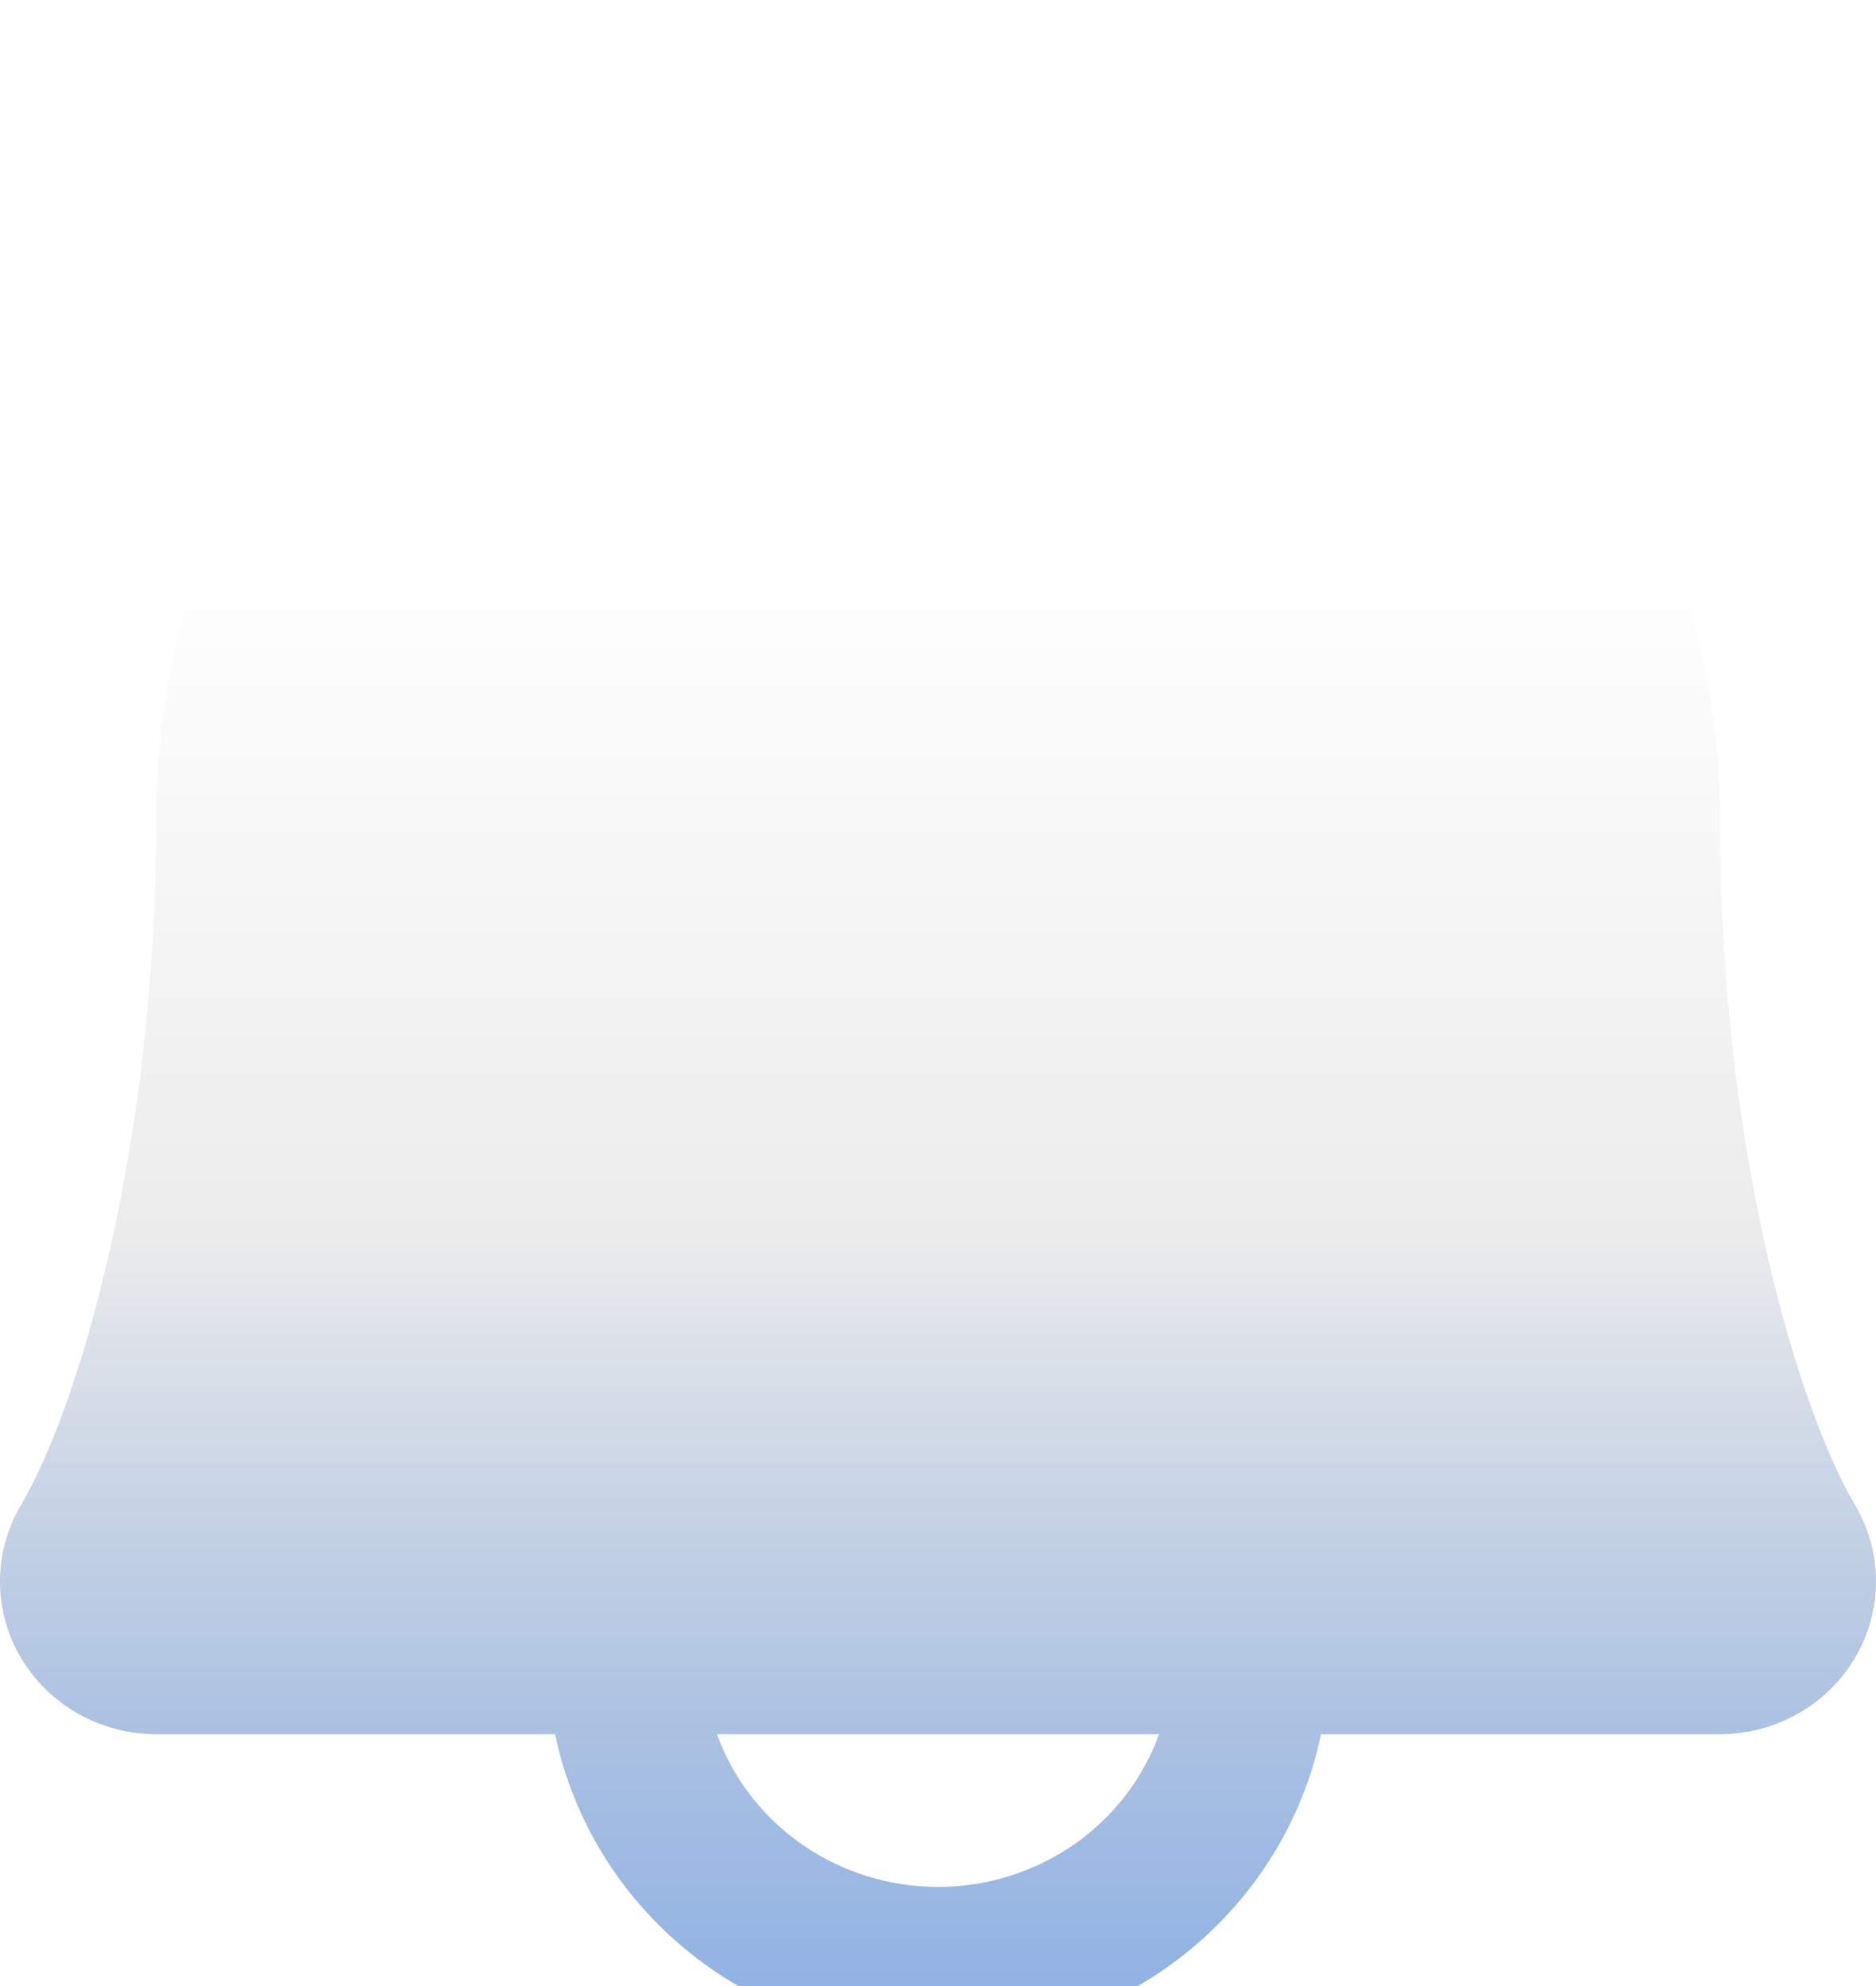 <svg width="34" height="36" viewBox="0 0 34 36" fill="none" xmlns="http://www.w3.org/2000/svg">
<g filter="url(#filter0_iiii_16_82)">
<path d="M33.614 26.298C32.631 24.644 31.17 19.962 31.17 13.847C31.17 10.174 29.677 6.652 27.02 4.056C24.363 1.459 20.759 0 17.001 0C13.243 0 9.639 1.459 6.982 4.056C4.325 6.652 2.832 10.174 2.832 13.847C2.832 19.964 1.369 24.644 0.386 26.298C0.135 26.719 0.002 27.197 1.67036e-05 27.684C-0.002 28.171 0.128 28.65 0.376 29.072C0.624 29.494 0.982 29.845 1.413 30.09C1.844 30.334 2.333 30.462 2.832 30.463H10.06C10.387 32.026 11.256 33.431 12.521 34.44C13.786 35.449 15.368 36 17.001 36C18.634 36 20.216 35.449 21.481 34.44C22.746 33.431 23.615 32.026 23.942 30.463H31.17C31.668 30.462 32.157 30.333 32.588 30.089C33.019 29.845 33.377 29.494 33.624 29.071C33.872 28.649 34.002 28.17 34 27.684C33.998 27.197 33.865 26.719 33.614 26.298ZM17.001 33.232C16.122 33.232 15.265 32.965 14.547 32.47C13.83 31.974 13.287 31.273 12.995 30.463H21.007C20.714 31.273 20.172 31.974 19.454 32.47C18.737 32.965 17.88 33.232 17.001 33.232Z" fill="url(#paint0_linear_16_82)"/>
<path d="M33.614 26.298C32.631 24.644 31.17 19.962 31.17 13.847C31.17 10.174 29.677 6.652 27.02 4.056C24.363 1.459 20.759 0 17.001 0C13.243 0 9.639 1.459 6.982 4.056C4.325 6.652 2.832 10.174 2.832 13.847C2.832 19.964 1.369 24.644 0.386 26.298C0.135 26.719 0.002 27.197 1.67036e-05 27.684C-0.002 28.171 0.128 28.65 0.376 29.072C0.624 29.494 0.982 29.845 1.413 30.09C1.844 30.334 2.333 30.462 2.832 30.463H10.06C10.387 32.026 11.256 33.431 12.521 34.44C13.786 35.449 15.368 36 17.001 36C18.634 36 20.216 35.449 21.481 34.44C22.746 33.431 23.615 32.026 23.942 30.463H31.17C31.668 30.462 32.157 30.333 32.588 30.089C33.019 29.845 33.377 29.494 33.624 29.071C33.872 28.649 34.002 28.17 34 27.684C33.998 27.197 33.865 26.719 33.614 26.298ZM17.001 33.232C16.122 33.232 15.265 32.965 14.547 32.47C13.83 31.974 13.287 31.273 12.995 30.463H21.007C20.714 31.273 20.172 31.974 19.454 32.47C18.737 32.965 17.88 33.232 17.001 33.232Z" fill="url(#paint1_linear_16_82)"/>
</g>
<defs>
<filter id="filter0_iiii_16_82" x="0" y="-5.558" width="34" height="45.17" filterUnits="userSpaceOnUse" color-interpolation-filters="sRGB">
<feFlood flood-opacity="0" result="BackgroundImageFix"/>
<feBlend mode="normal" in="SourceGraphic" in2="BackgroundImageFix" result="shape"/>
<feColorMatrix in="SourceAlpha" type="matrix" values="0 0 0 0 0 0 0 0 0 0 0 0 0 0 0 0 0 0 127 0" result="hardAlpha"/>
<feOffset dy="-6.114"/>
<feGaussianBlur stdDeviation="2.779"/>
<feComposite in2="hardAlpha" operator="arithmetic" k2="-1" k3="1"/>
<feColorMatrix type="matrix" values="0 0 0 0 0.41 0 0 0 0 0.493 0 0 0 0 0.787 0 0 0 1 0"/>
<feBlend mode="normal" in2="shape" result="effect1_innerShadow_16_82"/>
<feColorMatrix in="SourceAlpha" type="matrix" values="0 0 0 0 0 0 0 0 0 0 0 0 0 0 0 0 0 0 127 0" result="hardAlpha"/>
<feMorphology radius="1.528" operator="erode" in="SourceAlpha" result="effect2_innerShadow_16_82"/>
<feOffset/>
<feGaussianBlur stdDeviation="1.25"/>
<feComposite in2="hardAlpha" operator="arithmetic" k2="-1" k3="1"/>
<feColorMatrix type="matrix" values="0 0 0 0 1 0 0 0 0 1 0 0 0 0 1 0 0 0 0.53 0"/>
<feBlend mode="normal" in2="effect1_innerShadow_16_82" result="effect2_innerShadow_16_82"/>
<feColorMatrix in="SourceAlpha" type="matrix" values="0 0 0 0 0 0 0 0 0 0 0 0 0 0 0 0 0 0 127 0" result="hardAlpha"/>
<feOffset dy="-1.667"/>
<feGaussianBlur stdDeviation="5.558"/>
<feComposite in2="hardAlpha" operator="arithmetic" k2="-1" k3="1"/>
<feColorMatrix type="matrix" values="0 0 0 0 0 0 0 0 0 0 0 0 0 0 0 0 0 0 0.04 0"/>
<feBlend mode="normal" in2="effect2_innerShadow_16_82" result="effect3_innerShadow_16_82"/>
<feColorMatrix in="SourceAlpha" type="matrix" values="0 0 0 0 0 0 0 0 0 0 0 0 0 0 0 0 0 0 127 0" result="hardAlpha"/>
<feMorphology radius="5.28" operator="dilate" in="SourceAlpha" result="effect4_innerShadow_16_82"/>
<feOffset dy="8.753"/>
<feGaussianBlur stdDeviation="4.446"/>
<feComposite in2="hardAlpha" operator="arithmetic" k2="-1" k3="1"/>
<feColorMatrix type="matrix" values="0 0 0 0 0 0 0 0 0 0 0 0 0 0 0 0 0 0 0.08 0"/>
<feBlend mode="normal" in2="effect3_innerShadow_16_82" result="effect4_innerShadow_16_82"/>
</filter>
<linearGradient id="paint0_linear_16_82" x1="17" y1="0" x2="17" y2="36" gradientUnits="userSpaceOnUse">
<stop offset="0.274" stop-color="#FEFEFE"/>
<stop offset="0.86" stop-color="#DDDDDD"/>
</linearGradient>
<linearGradient id="paint1_linear_16_82" x1="17" y1="0" x2="17" y2="36" gradientUnits="userSpaceOnUse">
<stop offset="0.592" stop-color="#6B9DE8" stop-opacity="0"/>
<stop offset="1" stop-color="#6B9DE8" stop-opacity="0.71"/>
</linearGradient>
</defs>
</svg>
